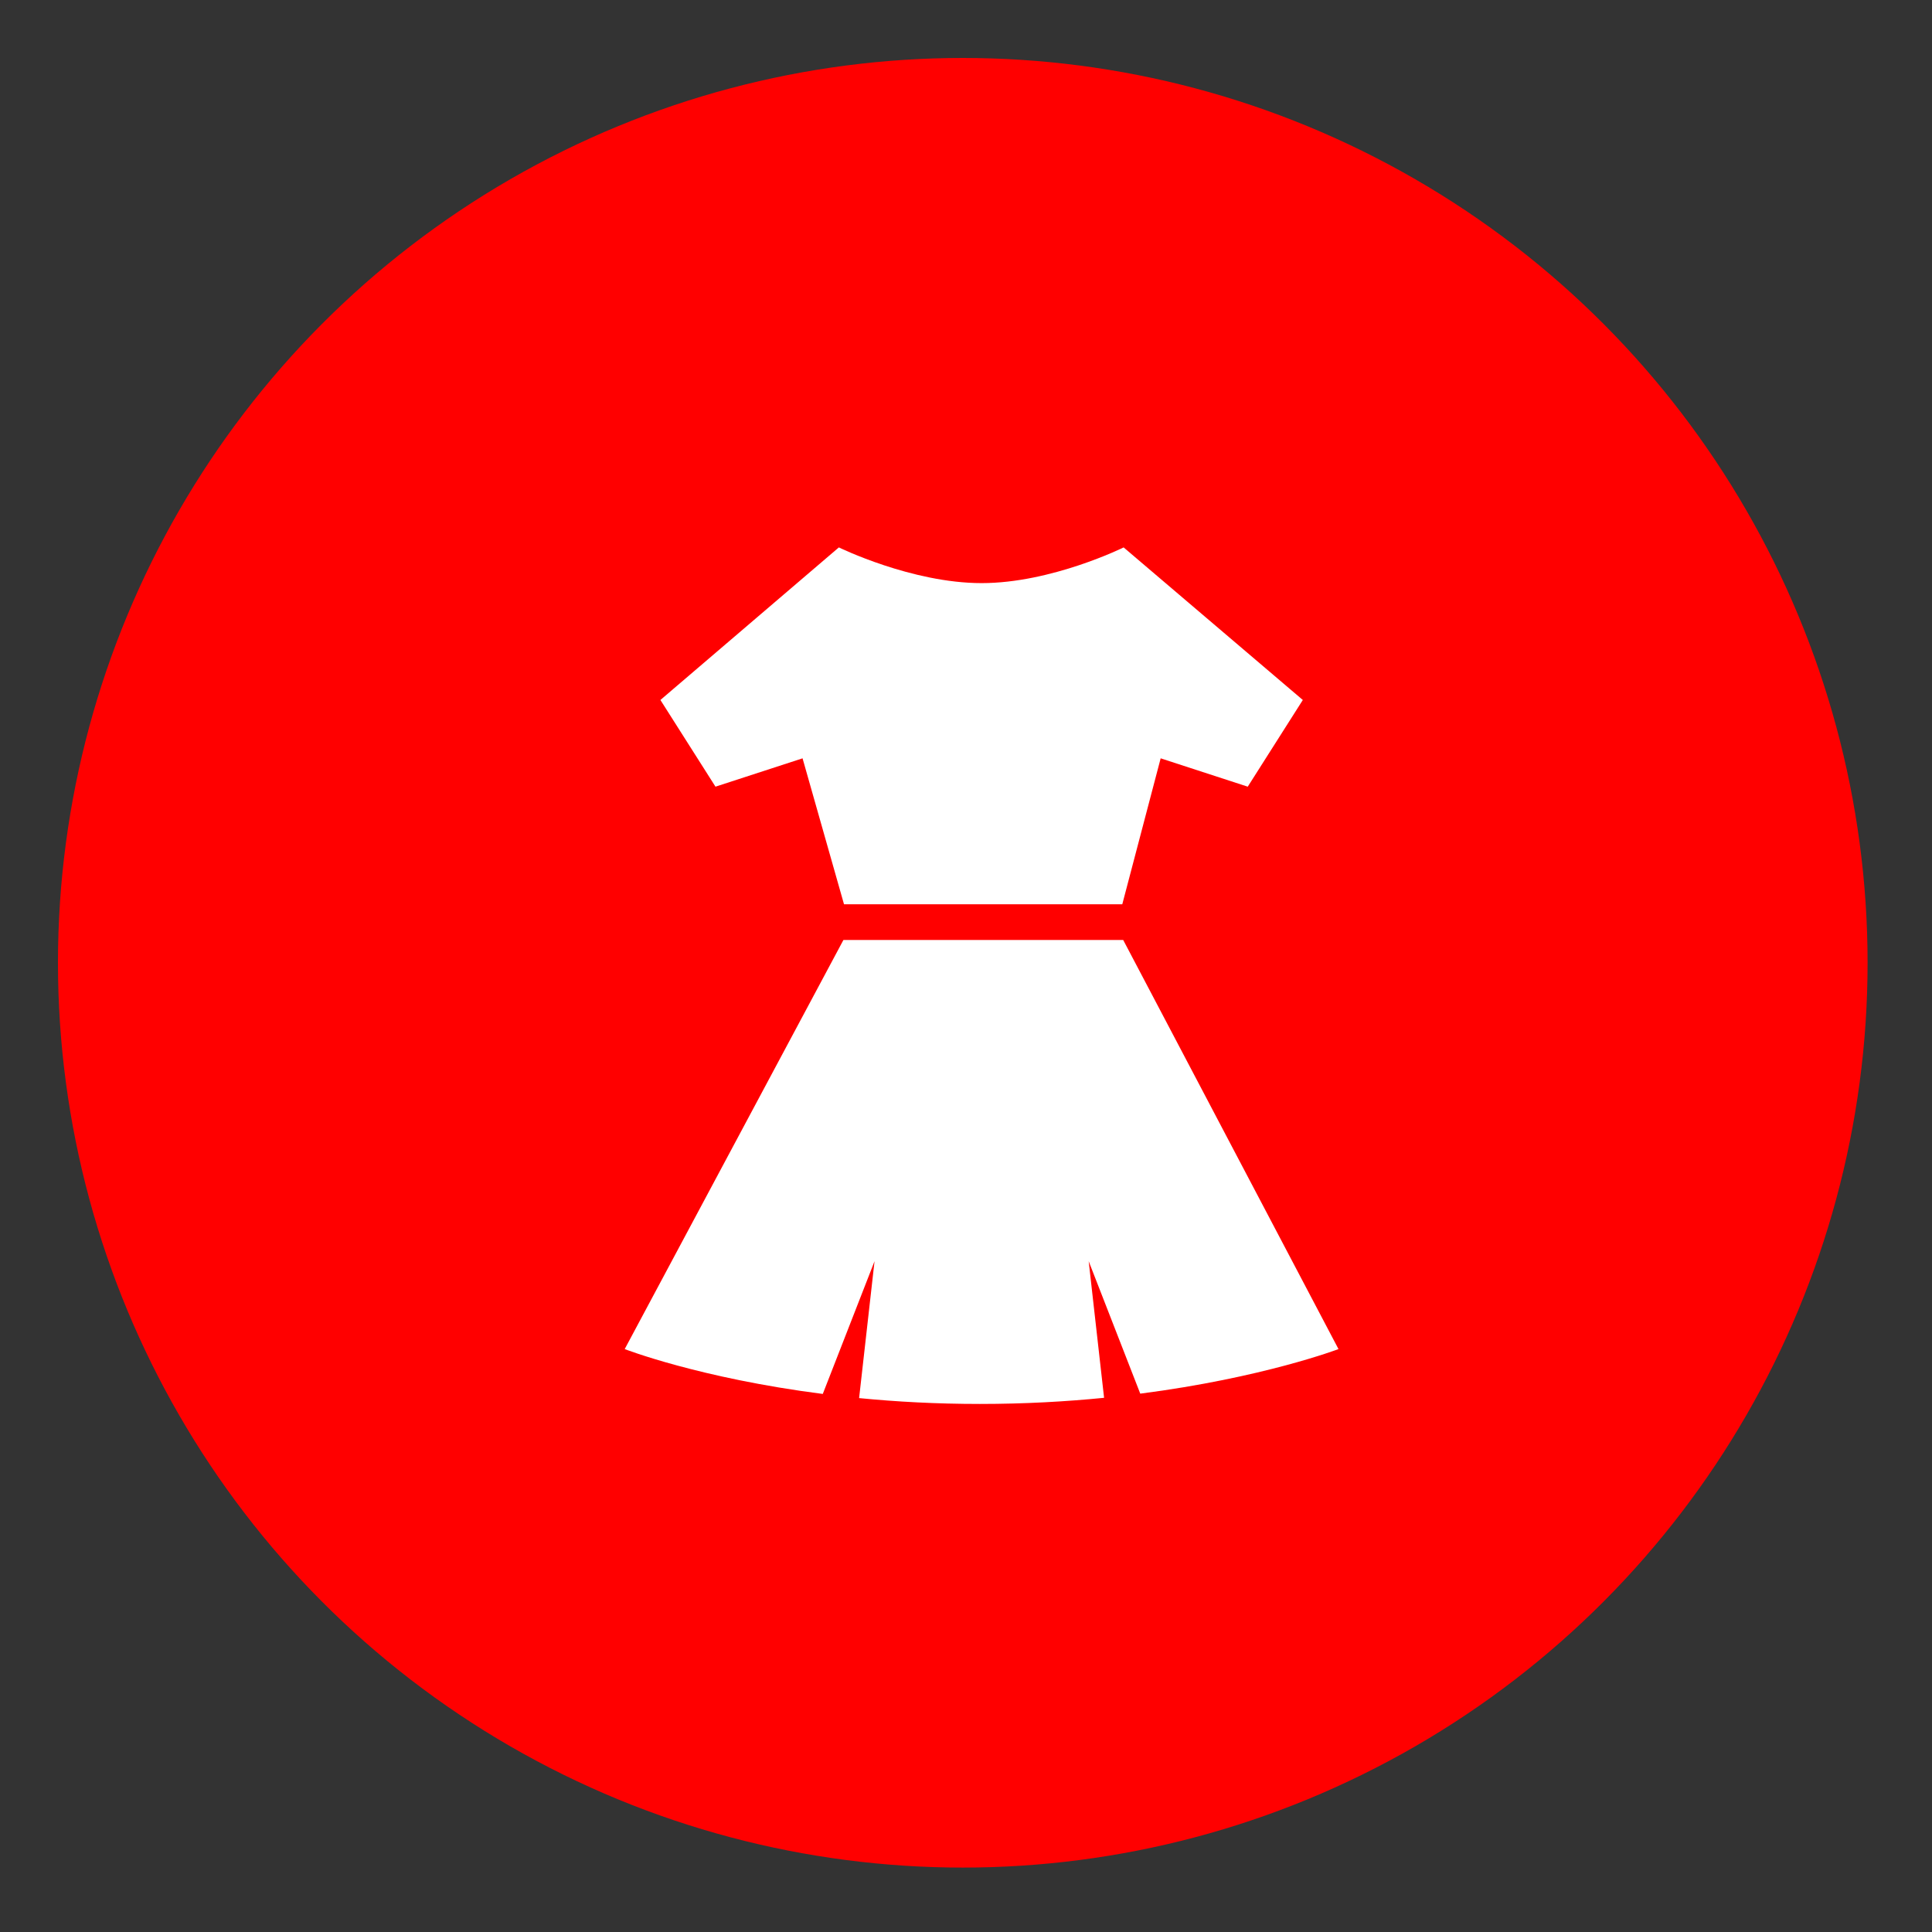 <?xml version="1.0" encoding="utf-8"?>
<!-- Generator: Adobe Illustrator 16.0.0, SVG Export Plug-In . SVG Version: 6.00 Build 0)  -->
<!DOCTYPE svg PUBLIC "-//W3C//DTD SVG 1.1//EN" "http://www.w3.org/Graphics/SVG/1.1/DTD/svg11.dtd">
<svg version="1.1" id="Calque_1" xmlns="http://www.w3.org/2000/svg" xmlns:xlink="http://www.w3.org/1999/xlink" x="0px" y="0px"
	 width="100px" height="100px" viewBox="0 0 100 100" enable-background="new 0 0 100 100" xml:space="preserve">
<rect x="0" y="0" width="100" height="100" fill="#333333" stroke="none"/>
<circle fill="#FF0000" cx="49.833" cy="49.833" r="46.833"/>
<path fill="#FFFFFF" d="M58.137,48.654l11.143,21.174c0,0-3.899,1.486-10.26,2.307l-2.67-6.855l0.797,7.07
	c-1.961,0.195-4.114,0.318-6.426,0.318c-2.252,0-4.345-0.115-6.254-0.303l0.799-7.086l-2.679,6.871
	c-6.388-0.818-10.252-2.322-10.252-2.322l11.32-21.174H58.137z M43.686,46.806l-2.146-7.555l-4.507,1.467l-2.85-4.487l9.236-7.897
	c0,0,3.767,1.848,7.39,1.848c3.621,0,7.35-1.848,7.35-1.848l9.275,7.897l-2.851,4.487l-4.507-1.467l-1.987,7.555H43.686z
	 M44.354,30.719c0,0,2.766,1.31,6.455,1.31c3.687,0,6.549-1.306,6.549-1.306s-1.898,5-6.549,5
	C46.155,35.723,44.354,30.719,44.354,30.719z"/>
</svg>
